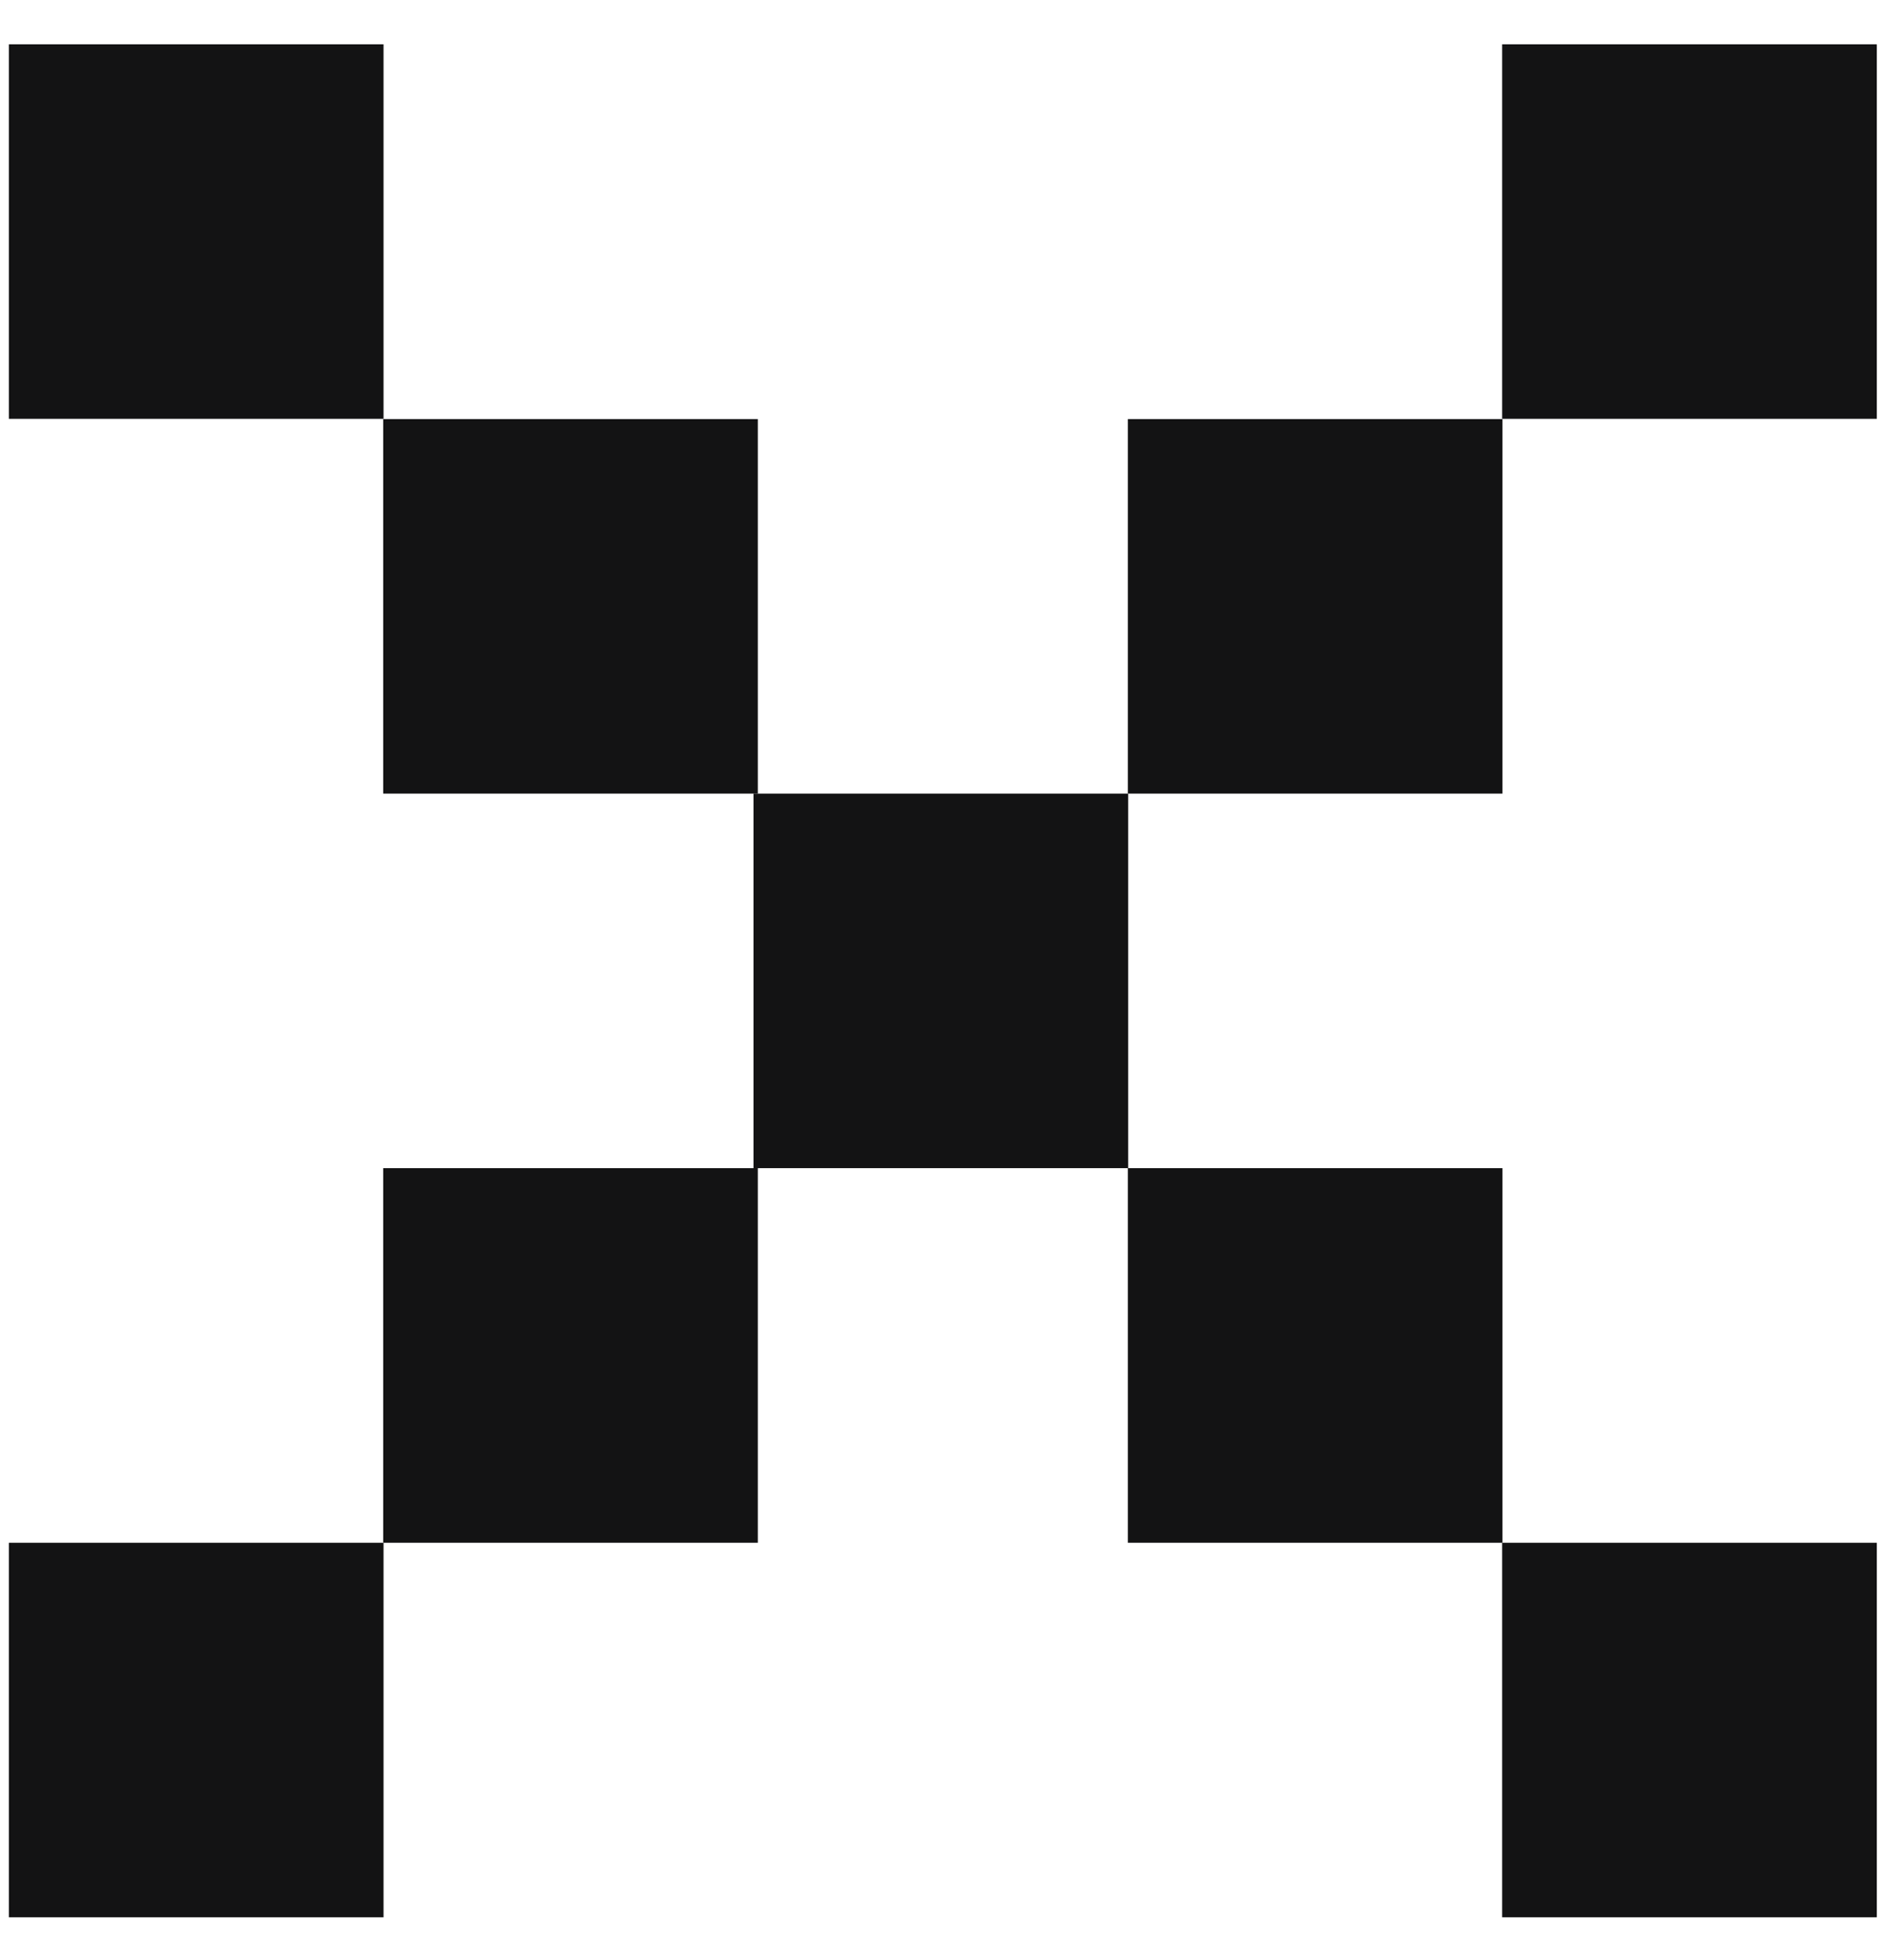 <svg width="24" height="25" viewBox="0 0 24 25" fill="none" xmlns="http://www.w3.org/2000/svg">
<g clipPath="url(#clip0_625_7433)">
<path d="M23.934 0.565H19.156V5.342H23.934V0.565Z" fill="#131314"/>
<path d="M0.113 0.565H4.891V5.342H0.113V0.565Z" fill="#131314"/>
<path d="M19.16 5.345H14.383V10.122H19.16V5.345Z" fill="#131314"/>
<path d="M4.887 5.345H9.664V10.122H4.887V5.345Z" fill="#131314"/>
<path d="M14.387 10.122H9.609V14.899H14.387V10.122Z" fill="#131314"/>
<path d="M19.16 14.899H14.383V19.677H19.16V14.899Z" fill="#131314"/>
<path d="M4.887 14.899H9.664V19.677H4.887V14.899Z" fill="#131314"/>
<path d="M23.934 19.677H19.156V24.454H23.934V19.677Z" fill="#131314"/>
<path d="M0.113 19.677H4.891V24.454H0.113V19.677Z" fill="#131314"/>
</g>
<defs>
<clipPath id="clip0_625_7433">
<rect width="24" height="23.5" fill="white" transform="translate(0 0.75)"/>
</clipPath>
</defs>
</svg>
